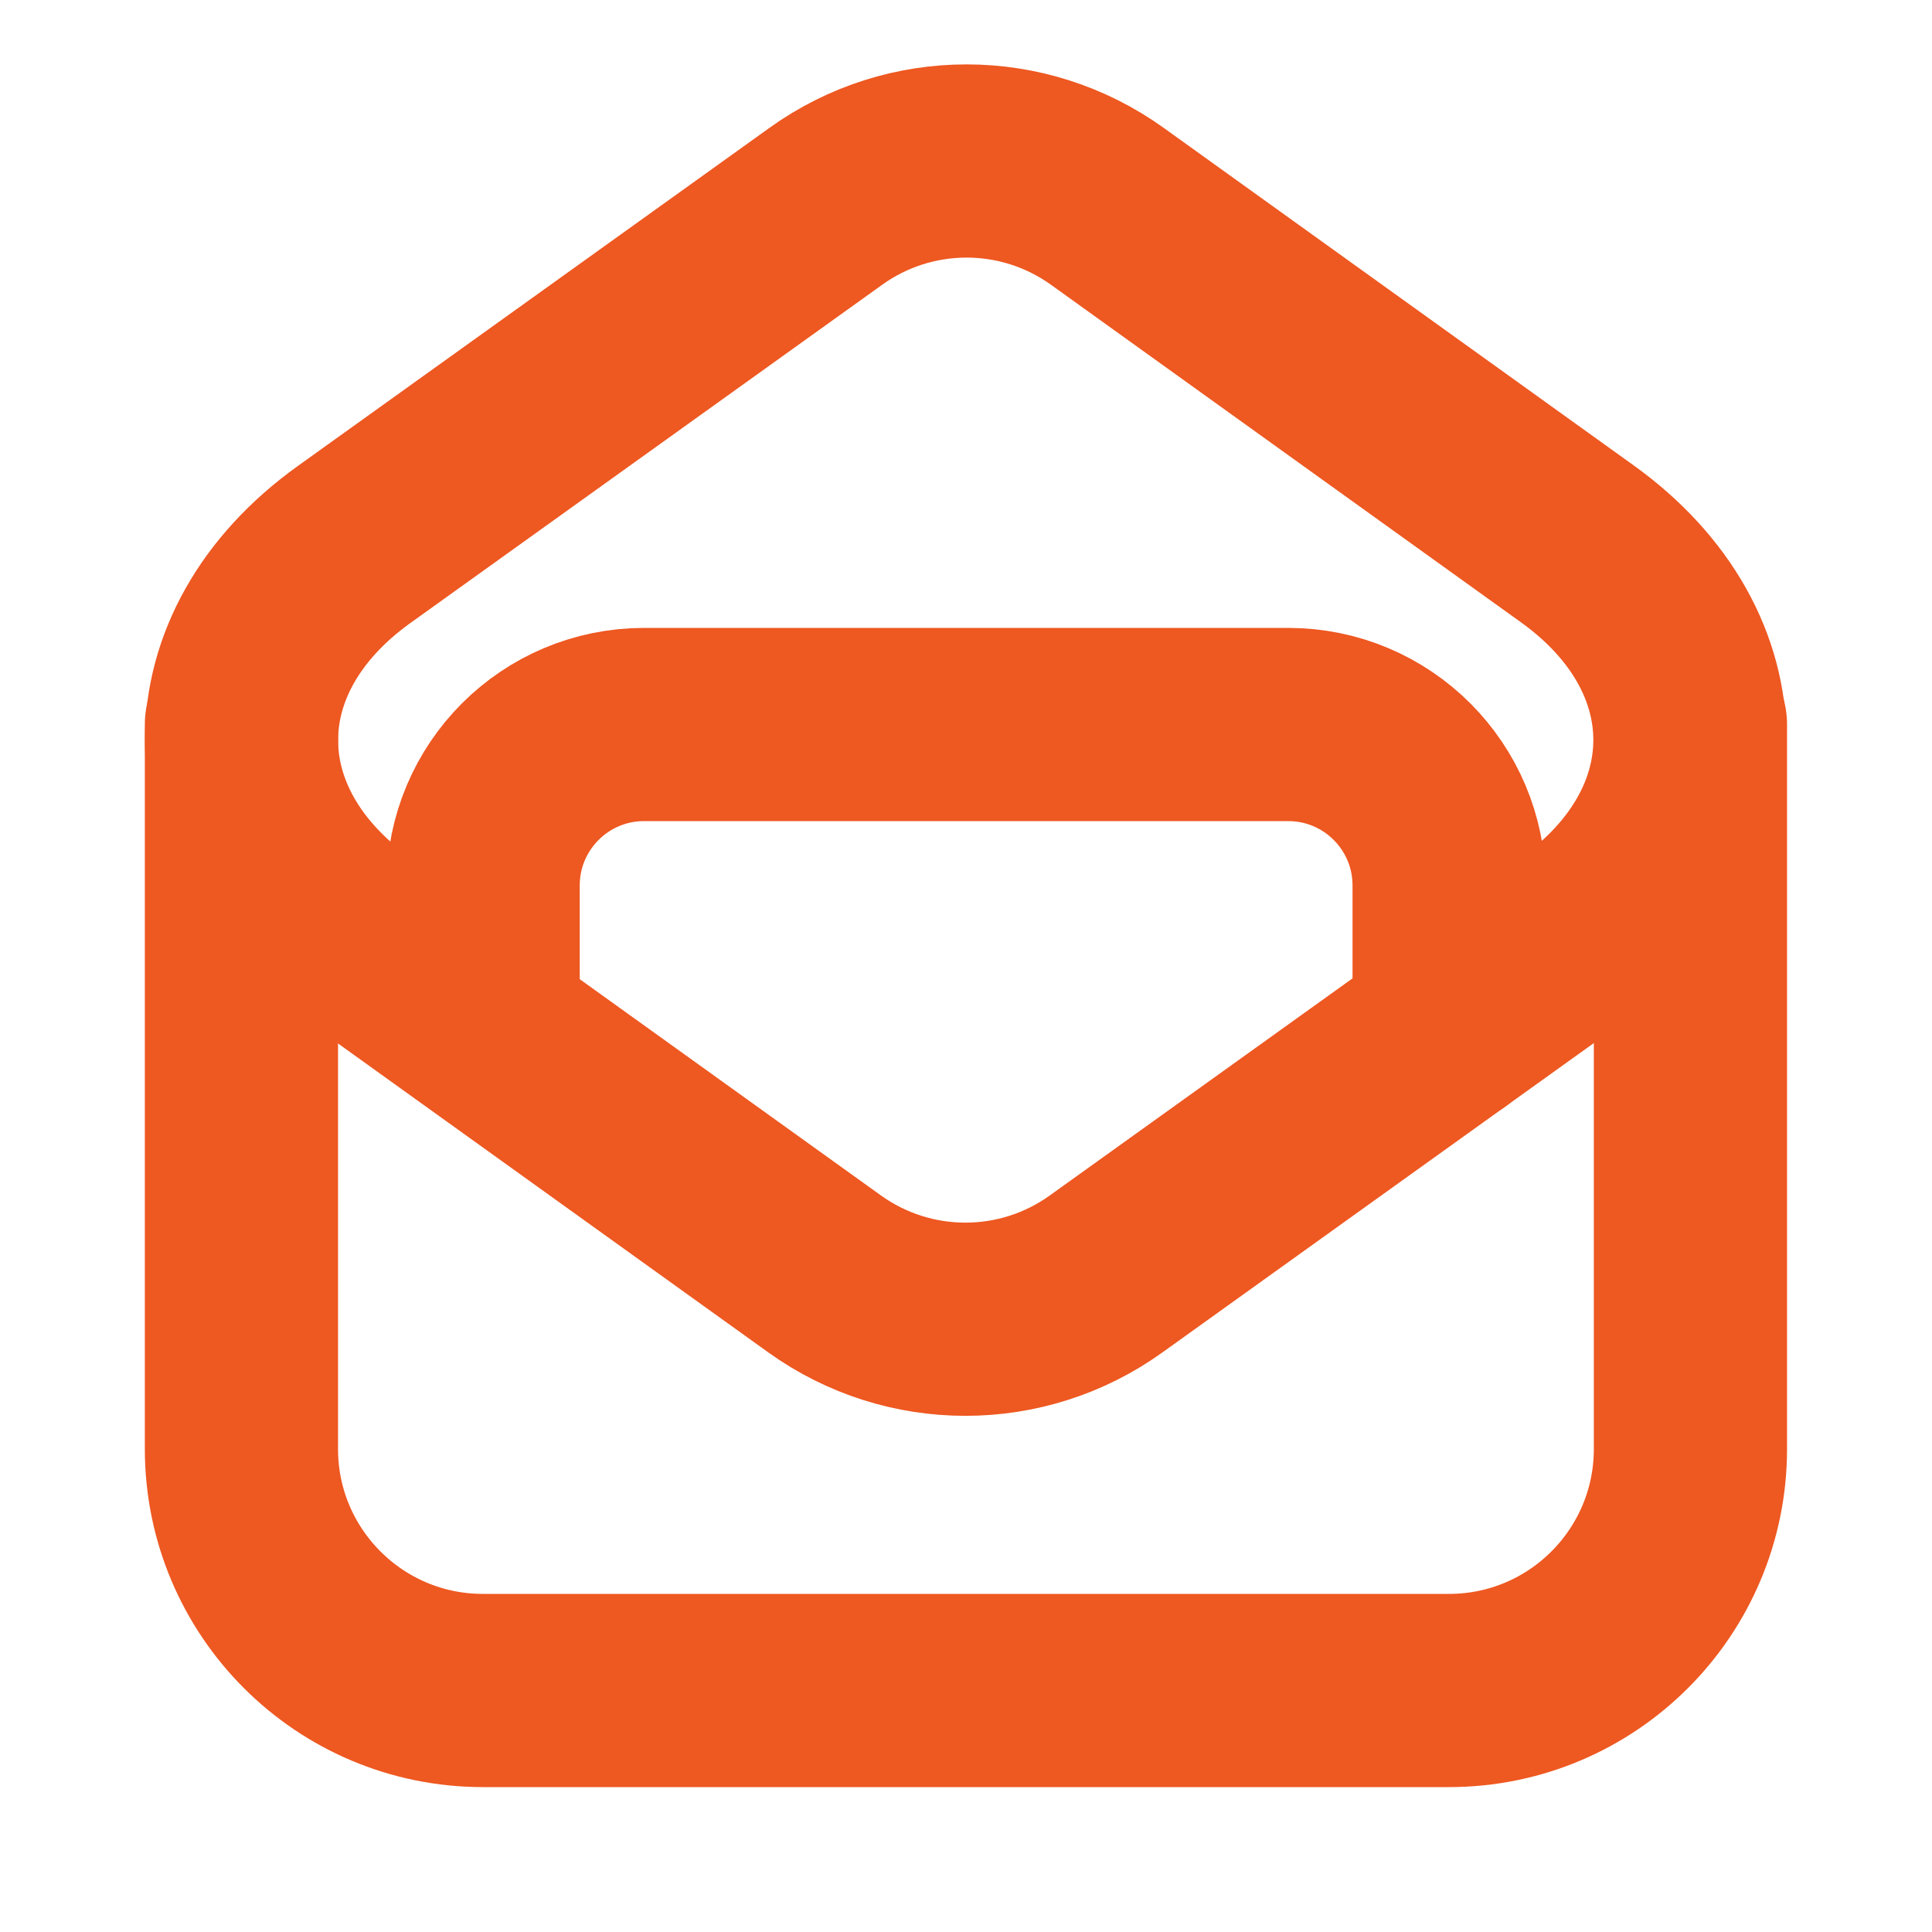 <svg xmlns="http://www.w3.org/2000/svg" width="30" height="30" viewBox="0 0 30 30" fill="none"><path d="M3.749 11.25V22.5C3.749 24.571 5.428 26.25 7.499 26.25H22.499C24.57 26.25 26.249 24.571 26.249 22.5V11.25" stroke="#EE5821" stroke-width="3" stroke-linecap="round" stroke-linejoin="round"></path><path fill-rule="evenodd" clip-rule="evenodd" d="M5.497 8.456L12.824 3.203C14.13 2.265 15.889 2.266 17.195 3.204L24.49 8.443C26.826 10.12 26.825 12.864 24.487 14.539L17.175 19.782C15.869 20.72 14.11 20.719 12.804 19.781L5.495 14.533C3.167 12.86 3.169 10.126 5.497 8.456Z" stroke="#EE5821" stroke-width="3" stroke-linecap="round" stroke-linejoin="round"></path><path d="M22.502 15.963V13.75C22.502 12.369 21.384 11.25 20.002 11.25H10.002C8.621 11.25 7.502 12.369 7.502 13.75V15.906" stroke="#EE5821" stroke-width="3" stroke-linecap="round" stroke-linejoin="round"></path></svg>